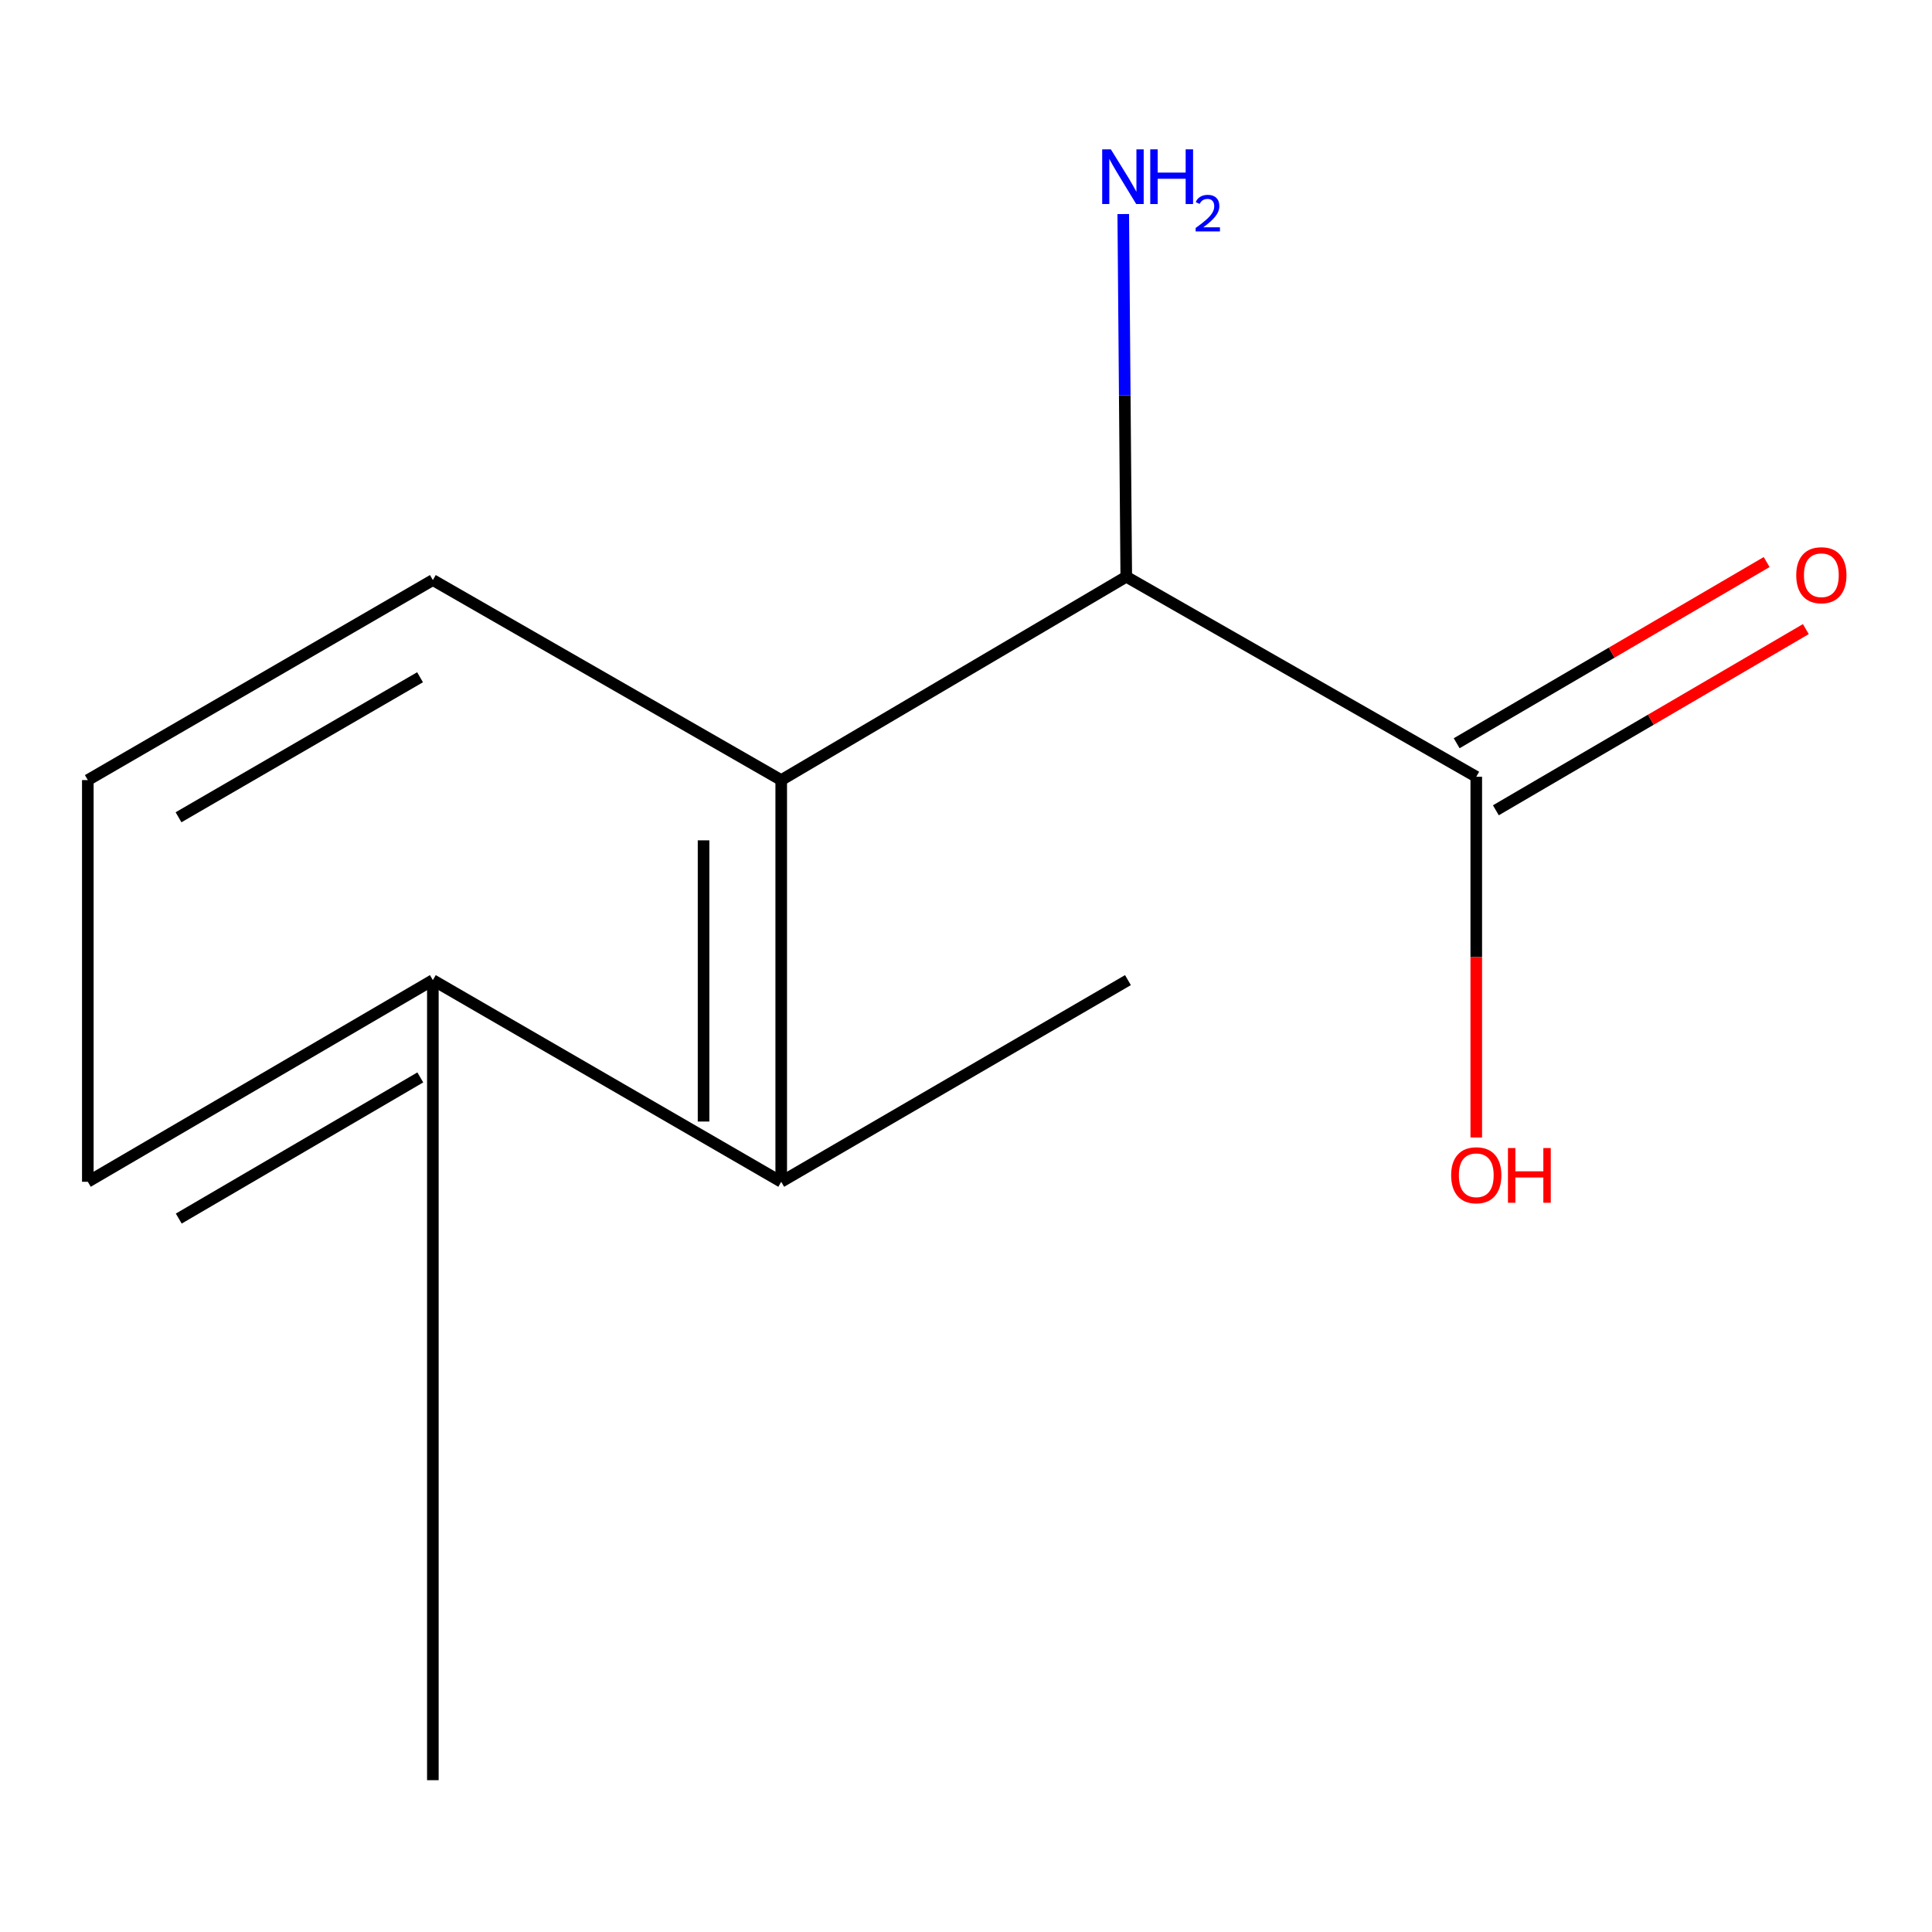 <?xml version='1.0' encoding='iso-8859-1'?>
<svg version='1.1' baseProfile='full'
              xmlns='http://www.w3.org/2000/svg'
                      xmlns:rdkit='http://www.rdkit.org/xml'
                      xmlns:xlink='http://www.w3.org/1999/xlink'
                  xml:space='preserve'
width='1000px' height='1000px' viewBox='0 0 1000 1000'>
<!-- END OF HEADER -->
<rect style='opacity:1.0;fill:#FFFFFF;stroke:none' width='1000' height='1000' x='0' y='0'> </rect>
<path class='bond-0' d='M 404.36,403.773 L 582.953,298.52' style='fill:none;fill-rule:evenodd;stroke:#000000;stroke-width:6px;stroke-linecap:butt;stroke-linejoin:miter;stroke-opacity:1' />
<path class='bond-1' d='M 404.36,403.773 L 404.36,611.688' style='fill:none;fill-rule:evenodd;stroke:#000000;stroke-width:6px;stroke-linecap:butt;stroke-linejoin:miter;stroke-opacity:1' />
<path class='bond-1' d='M 364.161,434.96 L 364.161,580.501' style='fill:none;fill-rule:evenodd;stroke:#000000;stroke-width:6px;stroke-linecap:butt;stroke-linejoin:miter;stroke-opacity:1' />
<path class='bond-7' d='M 404.36,403.773 L 224.047,300.239' style='fill:none;fill-rule:evenodd;stroke:#000000;stroke-width:6px;stroke-linecap:butt;stroke-linejoin:miter;stroke-opacity:1' />
<path class='bond-2' d='M 582.953,298.52 L 764.114,402.053' style='fill:none;fill-rule:evenodd;stroke:#000000;stroke-width:6px;stroke-linecap:butt;stroke-linejoin:miter;stroke-opacity:1' />
<path class='bond-5' d='M 582.953,298.52 L 582.173,204.655' style='fill:none;fill-rule:evenodd;stroke:#000000;stroke-width:6px;stroke-linecap:butt;stroke-linejoin:miter;stroke-opacity:1' />
<path class='bond-5' d='M 582.173,204.655 L 581.394,110.79' style='fill:none;fill-rule:evenodd;stroke:#0000FF;stroke-width:6px;stroke-linecap:butt;stroke-linejoin:miter;stroke-opacity:1' />
<path class='bond-4' d='M 404.36,611.688 L 224.047,507.306' style='fill:none;fill-rule:evenodd;stroke:#000000;stroke-width:6px;stroke-linecap:butt;stroke-linejoin:miter;stroke-opacity:1' />
<path class='bond-8' d='M 404.36,611.688 L 583.824,507.306' style='fill:none;fill-rule:evenodd;stroke:#000000;stroke-width:6px;stroke-linecap:butt;stroke-linejoin:miter;stroke-opacity:1' />
<path class='bond-3' d='M 774.257,419.406 L 854.478,372.514' style='fill:none;fill-rule:evenodd;stroke:#000000;stroke-width:6px;stroke-linecap:butt;stroke-linejoin:miter;stroke-opacity:1' />
<path class='bond-3' d='M 854.478,372.514 L 934.7,325.623' style='fill:none;fill-rule:evenodd;stroke:#FF0000;stroke-width:6px;stroke-linecap:butt;stroke-linejoin:miter;stroke-opacity:1' />
<path class='bond-3' d='M 753.971,384.701 L 834.193,337.81' style='fill:none;fill-rule:evenodd;stroke:#000000;stroke-width:6px;stroke-linecap:butt;stroke-linejoin:miter;stroke-opacity:1' />
<path class='bond-3' d='M 834.193,337.81 L 914.414,290.919' style='fill:none;fill-rule:evenodd;stroke:#FF0000;stroke-width:6px;stroke-linecap:butt;stroke-linejoin:miter;stroke-opacity:1' />
<path class='bond-6' d='M 764.114,402.053 L 764.114,495.403' style='fill:none;fill-rule:evenodd;stroke:#000000;stroke-width:6px;stroke-linecap:butt;stroke-linejoin:miter;stroke-opacity:1' />
<path class='bond-6' d='M 764.114,495.403 L 764.114,588.752' style='fill:none;fill-rule:evenodd;stroke:#FF0000;stroke-width:6px;stroke-linecap:butt;stroke-linejoin:miter;stroke-opacity:1' />
<path class='bond-11' d='M 224.047,507.306 L 224.047,921.418' style='fill:none;fill-rule:evenodd;stroke:#000000;stroke-width:6px;stroke-linecap:butt;stroke-linejoin:miter;stroke-opacity:1' />
<path class='bond-12' d='M 224.047,507.306 L 45.455,611.688' style='fill:none;fill-rule:evenodd;stroke:#000000;stroke-width:6px;stroke-linecap:butt;stroke-linejoin:miter;stroke-opacity:1' />
<path class='bond-12' d='M 217.543,557.669 L 92.528,630.736' style='fill:none;fill-rule:evenodd;stroke:#000000;stroke-width:6px;stroke-linecap:butt;stroke-linejoin:miter;stroke-opacity:1' />
<path class='bond-9' d='M 224.047,300.239 L 45.455,403.773' style='fill:none;fill-rule:evenodd;stroke:#000000;stroke-width:6px;stroke-linecap:butt;stroke-linejoin:miter;stroke-opacity:1' />
<path class='bond-9' d='M 217.419,350.547 L 92.404,423.02' style='fill:none;fill-rule:evenodd;stroke:#000000;stroke-width:6px;stroke-linecap:butt;stroke-linejoin:miter;stroke-opacity:1' />
<path class='bond-10' d='M 45.455,403.773 L 45.455,611.688' style='fill:none;fill-rule:evenodd;stroke:#000000;stroke-width:6px;stroke-linecap:butt;stroke-linejoin:miter;stroke-opacity:1' />
<path  class='atom-4' d='M 929.729 297.729
Q 929.729 290.929, 933.089 287.129
Q 936.449 283.329, 942.729 283.329
Q 949.009 283.329, 952.369 287.129
Q 955.729 290.929, 955.729 297.729
Q 955.729 304.609, 952.329 308.529
Q 948.929 312.409, 942.729 312.409
Q 936.489 312.409, 933.089 308.529
Q 929.729 304.649, 929.729 297.729
M 942.729 309.209
Q 947.049 309.209, 949.369 306.329
Q 951.729 303.409, 951.729 297.729
Q 951.729 292.169, 949.369 289.369
Q 947.049 286.529, 942.729 286.529
Q 938.409 286.529, 936.049 289.329
Q 933.729 292.129, 933.729 297.729
Q 933.729 303.449, 936.049 306.329
Q 938.409 309.209, 942.729 309.209
' fill='#FF0000'/>
<path  class='atom-6' d='M 574.973 77.293
L 584.253 92.293
Q 585.173 93.773, 586.653 96.453
Q 588.133 99.133, 588.213 99.293
L 588.213 77.293
L 591.973 77.293
L 591.973 105.613
L 588.093 105.613
L 578.133 89.213
Q 576.973 87.293, 575.733 85.093
Q 574.533 82.893, 574.173 82.213
L 574.173 105.613
L 570.493 105.613
L 570.493 77.293
L 574.973 77.293
' fill='#0000FF'/>
<path  class='atom-6' d='M 595.373 77.293
L 599.213 77.293
L 599.213 89.333
L 613.693 89.333
L 613.693 77.293
L 617.533 77.293
L 617.533 105.613
L 613.693 105.613
L 613.693 92.533
L 599.213 92.533
L 599.213 105.613
L 595.373 105.613
L 595.373 77.293
' fill='#0000FF'/>
<path  class='atom-6' d='M 618.906 104.619
Q 619.592 102.851, 621.229 101.874
Q 622.866 100.871, 625.136 100.871
Q 627.961 100.871, 629.545 102.402
Q 631.129 103.933, 631.129 106.652
Q 631.129 109.424, 629.07 112.011
Q 627.037 114.599, 622.813 117.661
L 631.446 117.661
L 631.446 119.773
L 618.853 119.773
L 618.853 118.004
Q 622.338 115.523, 624.397 113.675
Q 626.483 111.827, 627.486 110.163
Q 628.489 108.5, 628.489 106.784
Q 628.489 104.989, 627.592 103.986
Q 626.694 102.983, 625.136 102.983
Q 623.632 102.983, 622.628 103.59
Q 621.625 104.197, 620.912 105.543
L 618.906 104.619
' fill='#0000FF'/>
<path  class='atom-7' d='M 751.114 608.307
Q 751.114 601.507, 754.474 597.707
Q 757.834 593.907, 764.114 593.907
Q 770.394 593.907, 773.754 597.707
Q 777.114 601.507, 777.114 608.307
Q 777.114 615.187, 773.714 619.107
Q 770.314 622.987, 764.114 622.987
Q 757.874 622.987, 754.474 619.107
Q 751.114 615.227, 751.114 608.307
M 764.114 619.787
Q 768.434 619.787, 770.754 616.907
Q 773.114 613.987, 773.114 608.307
Q 773.114 602.747, 770.754 599.947
Q 768.434 597.107, 764.114 597.107
Q 759.794 597.107, 757.434 599.907
Q 755.114 602.707, 755.114 608.307
Q 755.114 614.027, 757.434 616.907
Q 759.794 619.787, 764.114 619.787
' fill='#FF0000'/>
<path  class='atom-7' d='M 780.514 594.227
L 784.354 594.227
L 784.354 606.267
L 798.834 606.267
L 798.834 594.227
L 802.674 594.227
L 802.674 622.547
L 798.834 622.547
L 798.834 609.467
L 784.354 609.467
L 784.354 622.547
L 780.514 622.547
L 780.514 594.227
' fill='#FF0000'/>
</svg>
